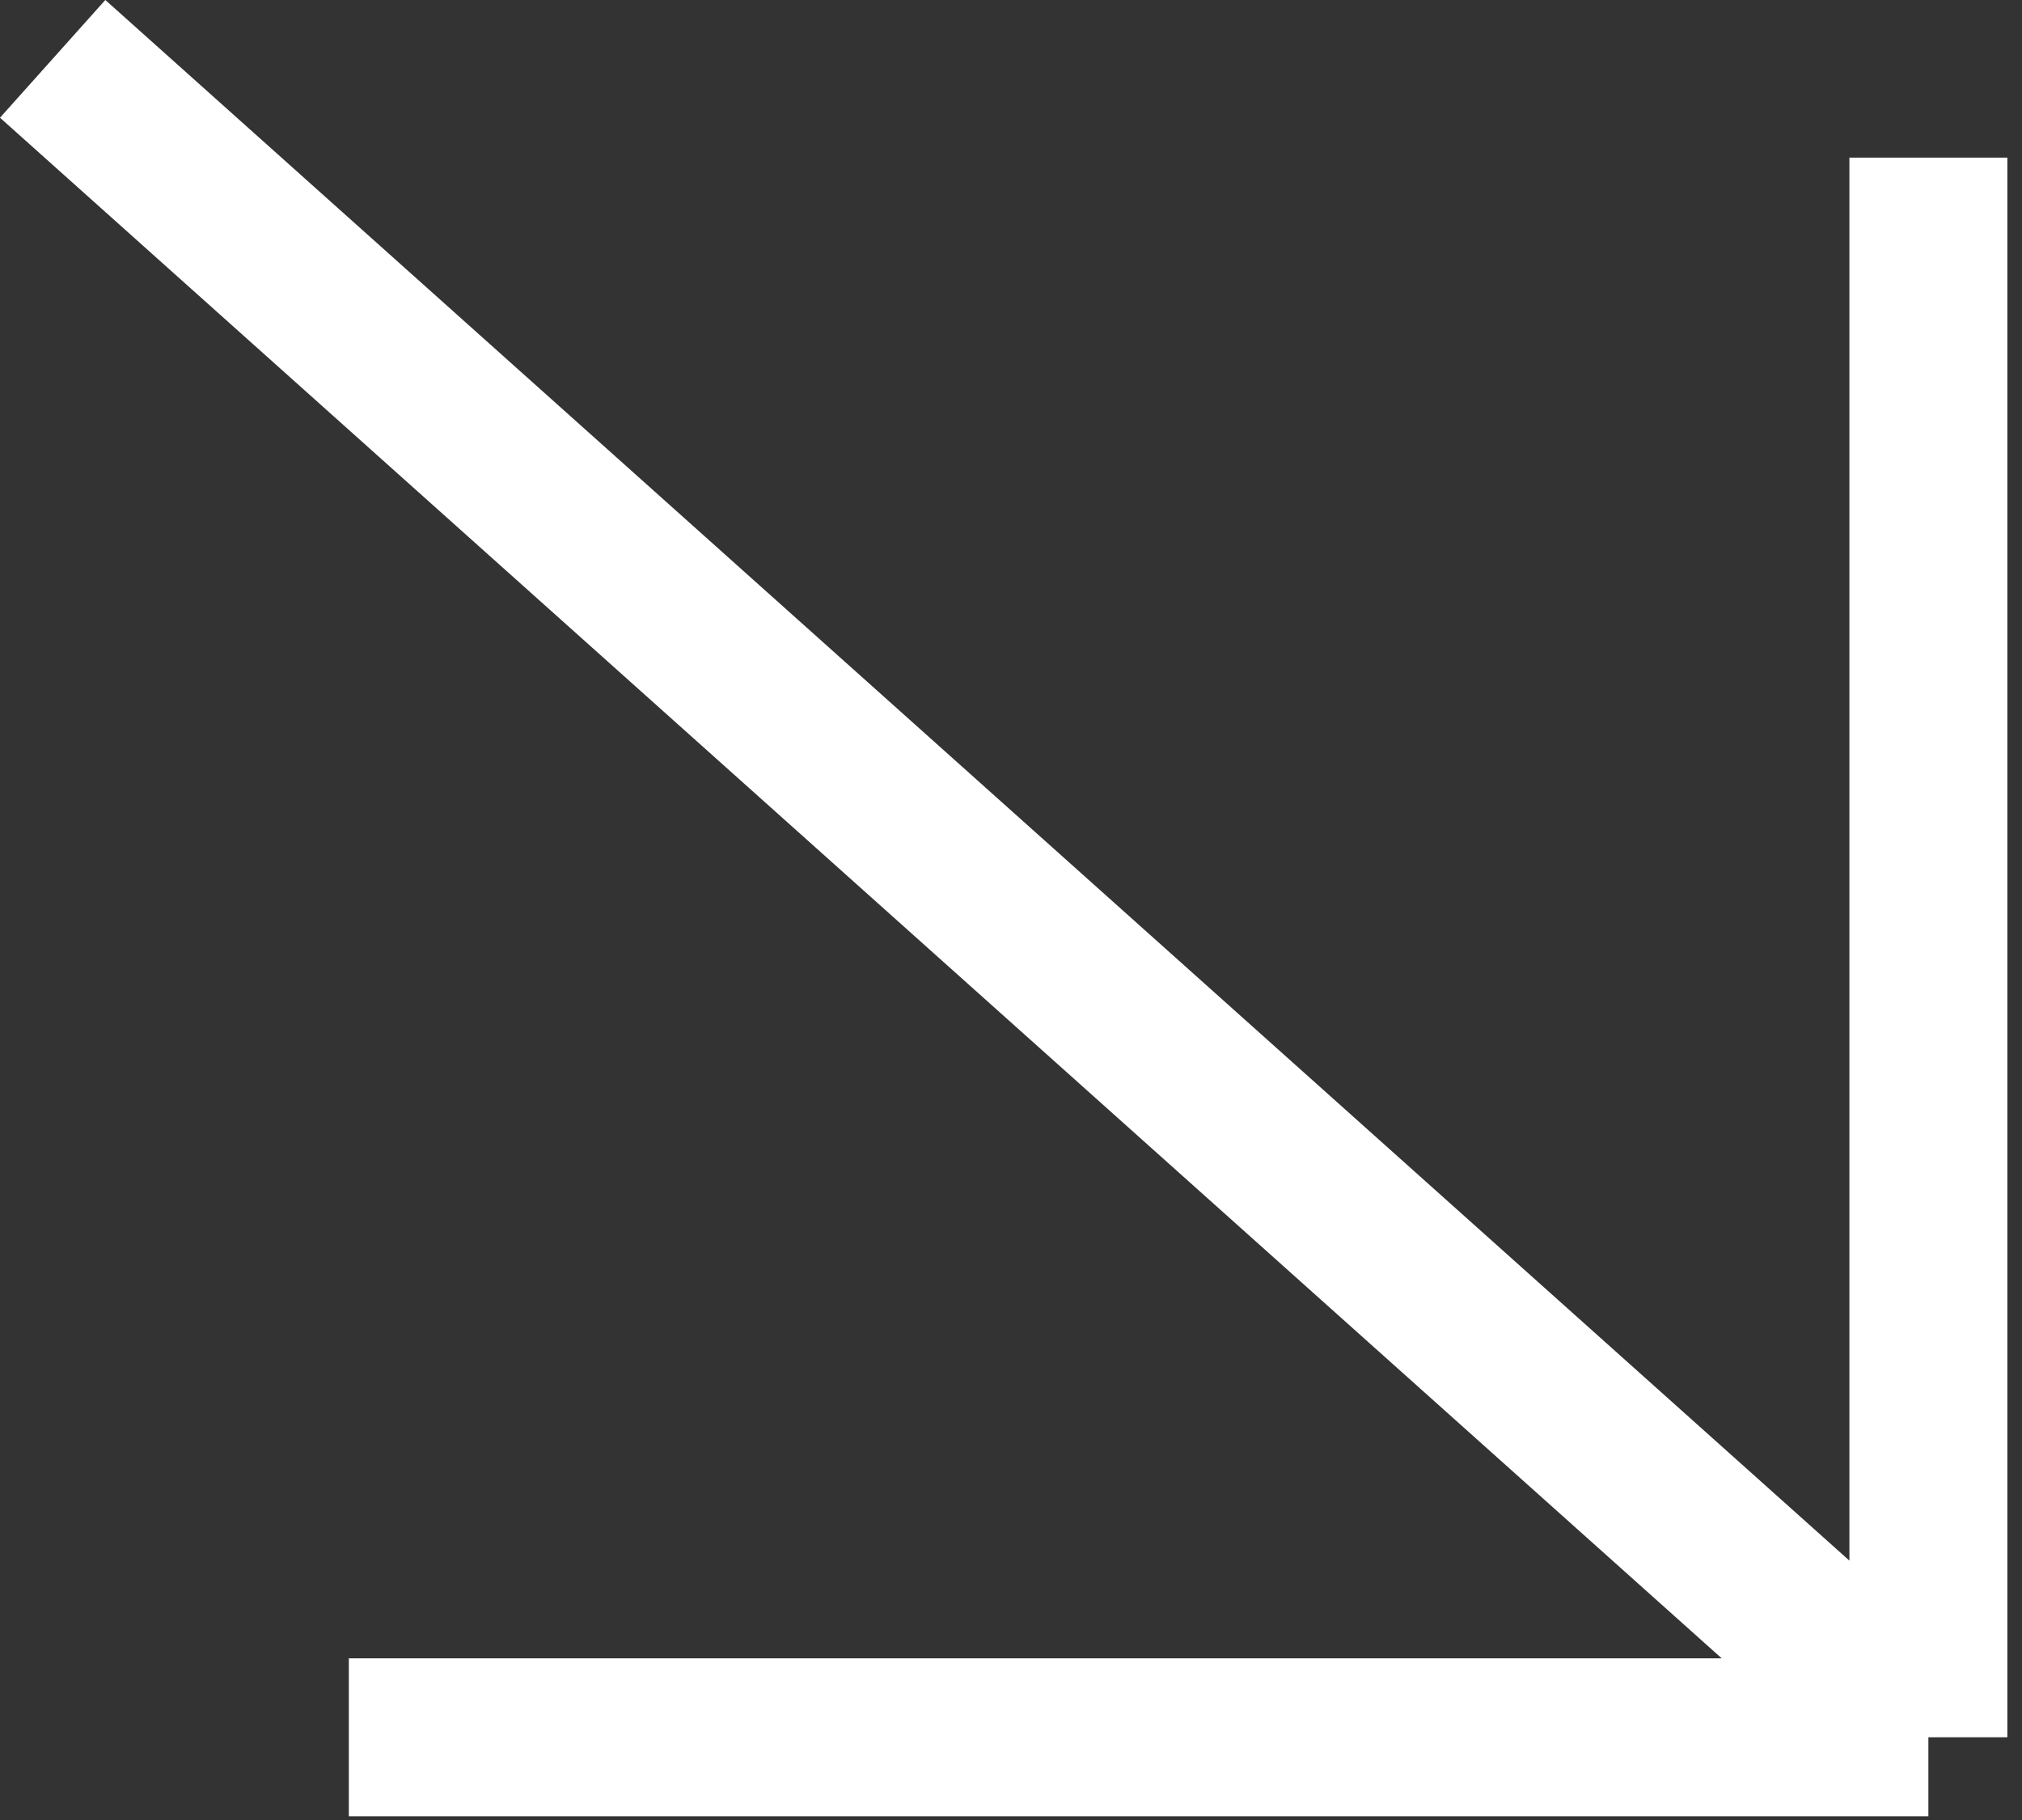 <?xml version="1.0" encoding="UTF-8"?> <svg xmlns="http://www.w3.org/2000/svg" width="50" height="45" viewBox="0 0 50 45" fill="none"><rect x="0" y="0" width="50" height="45" fill="#333333" stroke="none"/><path d="M8.626 42.955H47.685M47.685 42.955V38.073V3.897V42.955ZM47.685 42.955L1.302 1.455" stroke="white" stroke-width="3.906"></path></svg> 